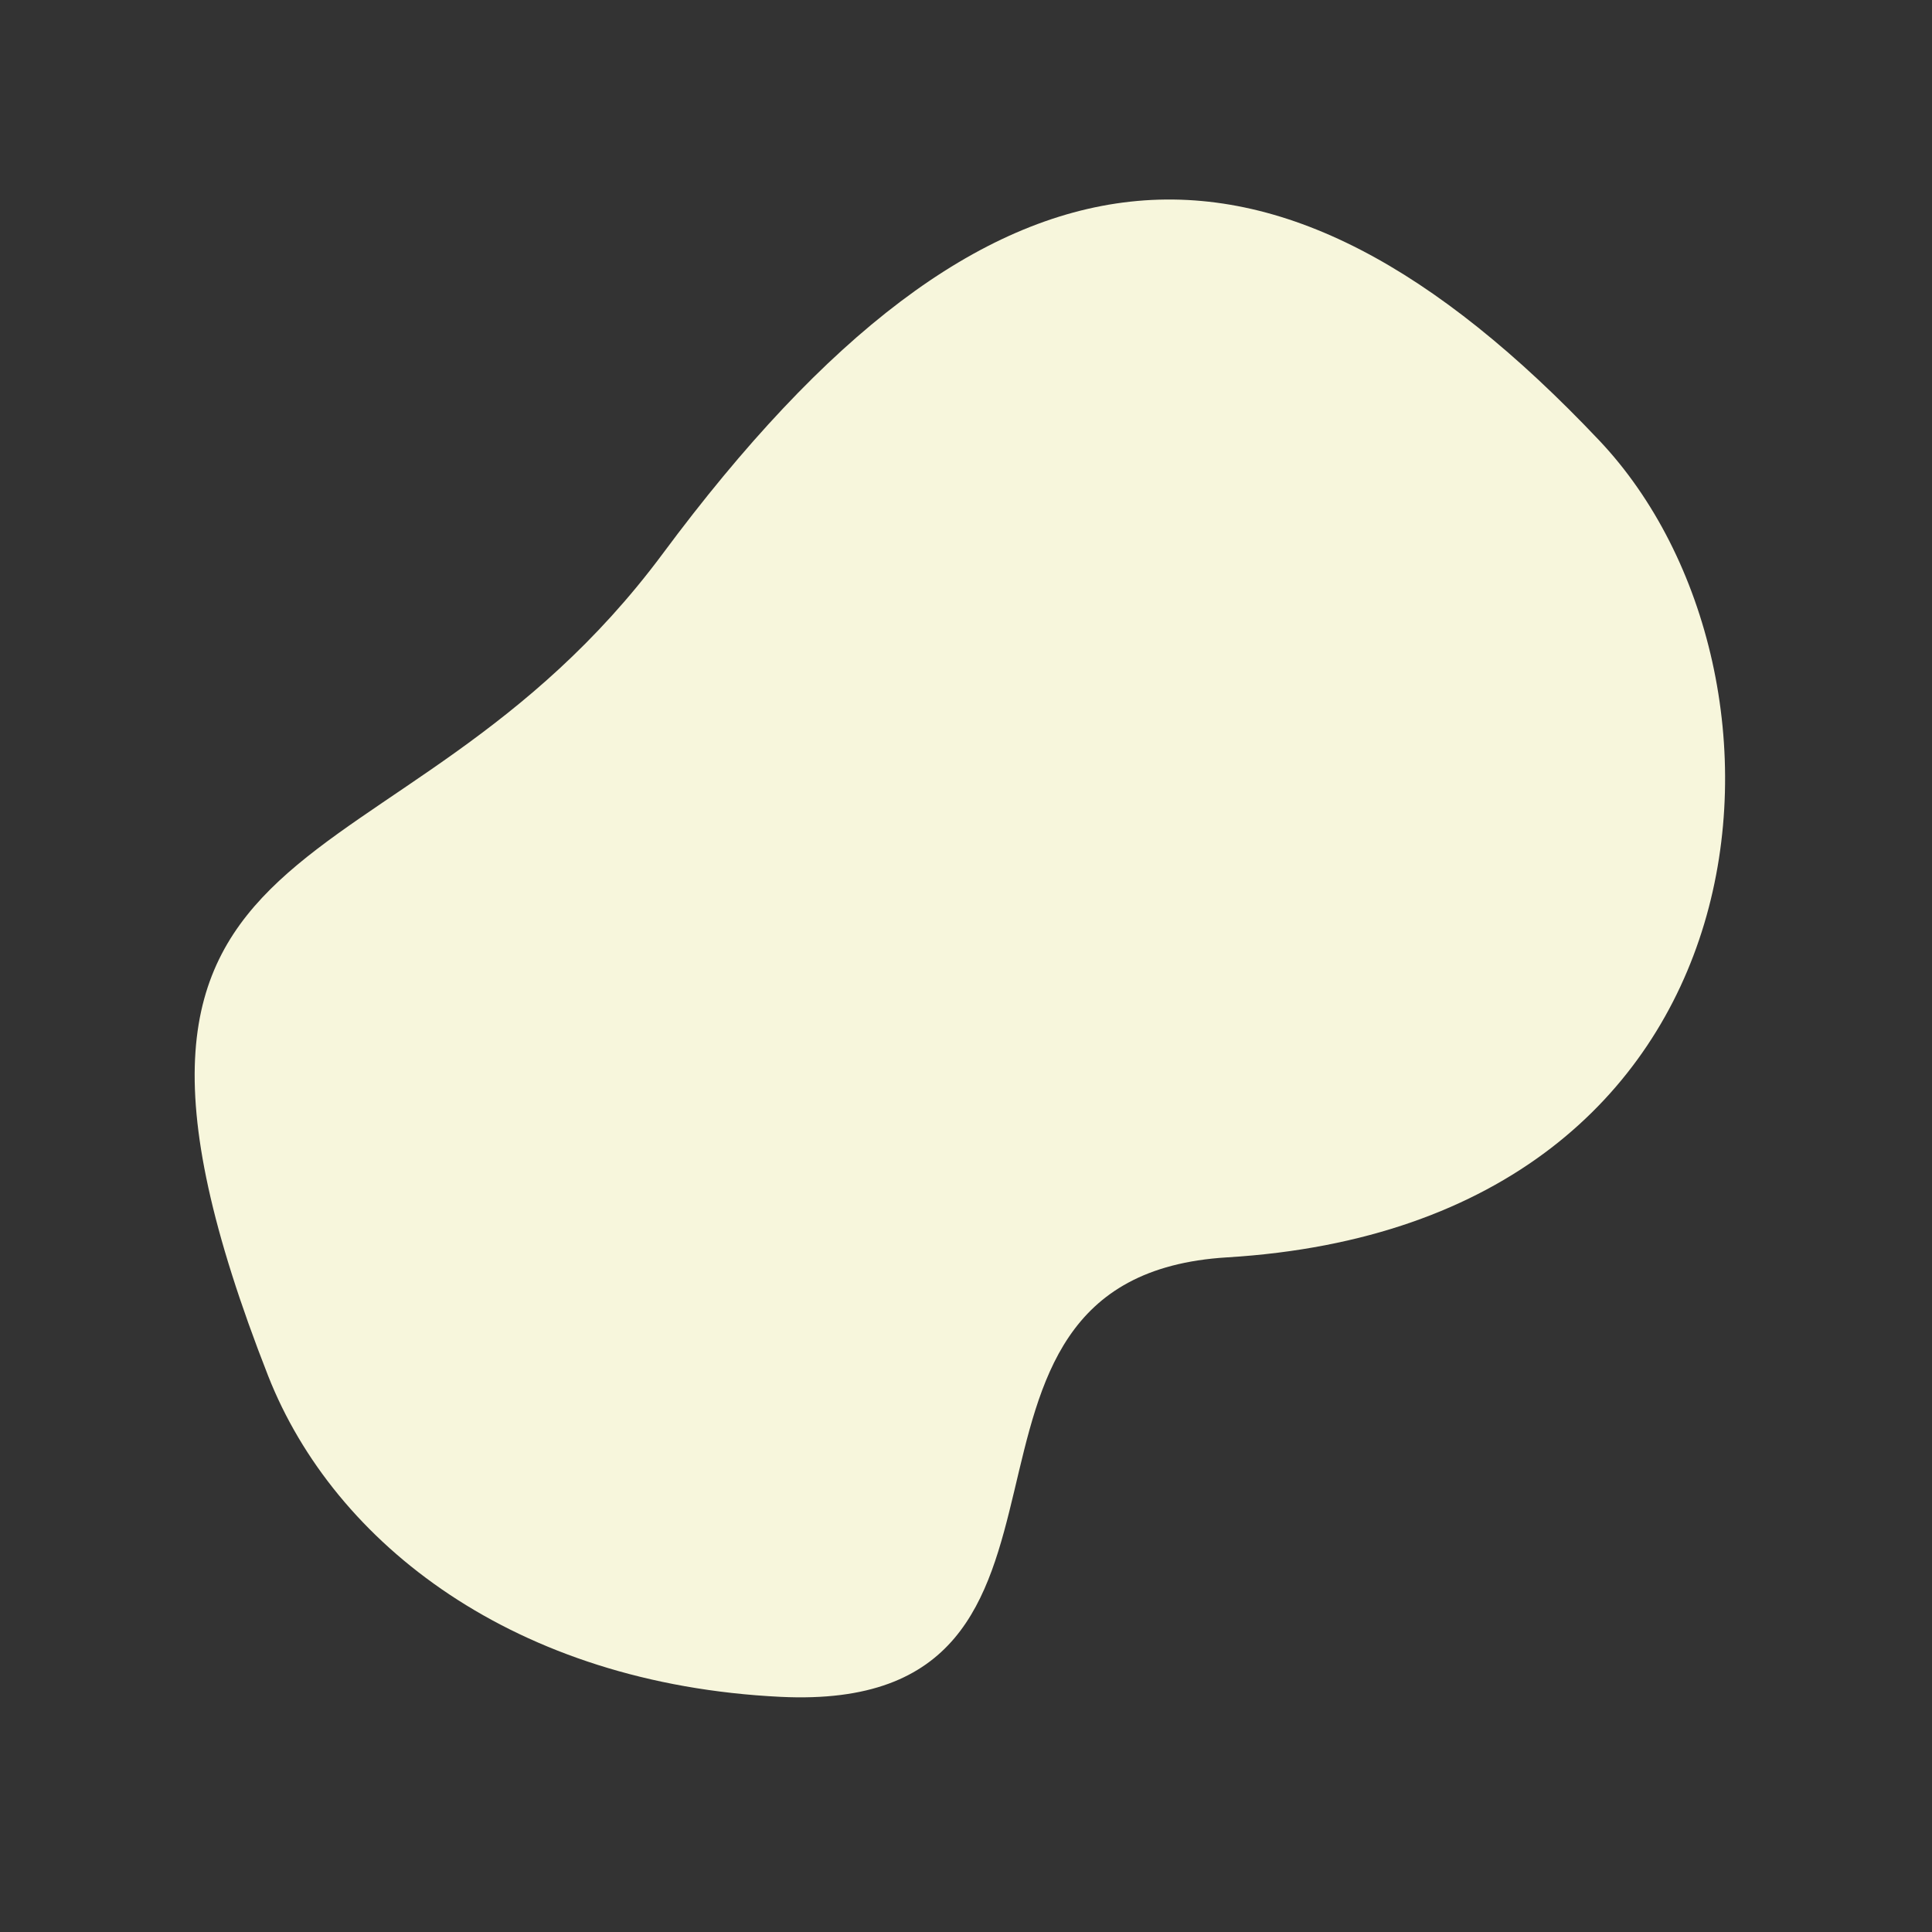 <svg xmlns="http://www.w3.org/2000/svg" width="143.437" height="143.437" viewBox="0 0 143.437 143.437">
  <rect x="0" y="0" width="143.437" height="143.437" fill="#333333" stroke="none"/>
  <path id="Tracé_119476" data-name="Tracé 119476" d="M104.357,151.026c4.851,32.949-20.255,45.214,22.452,63.854,12.314,5.354,29.132,3.2,43.741-10.053,19.6-17.781-15.818-28.244.373-46.517,27.4-30.927.47-61.76-23.352-62.421C112.085,94.9,98.386,110.718,104.357,151.026Z" transform="translate(82.187 -139.453) rotate(45)" fill="#f7f6dc"/>
</svg>
